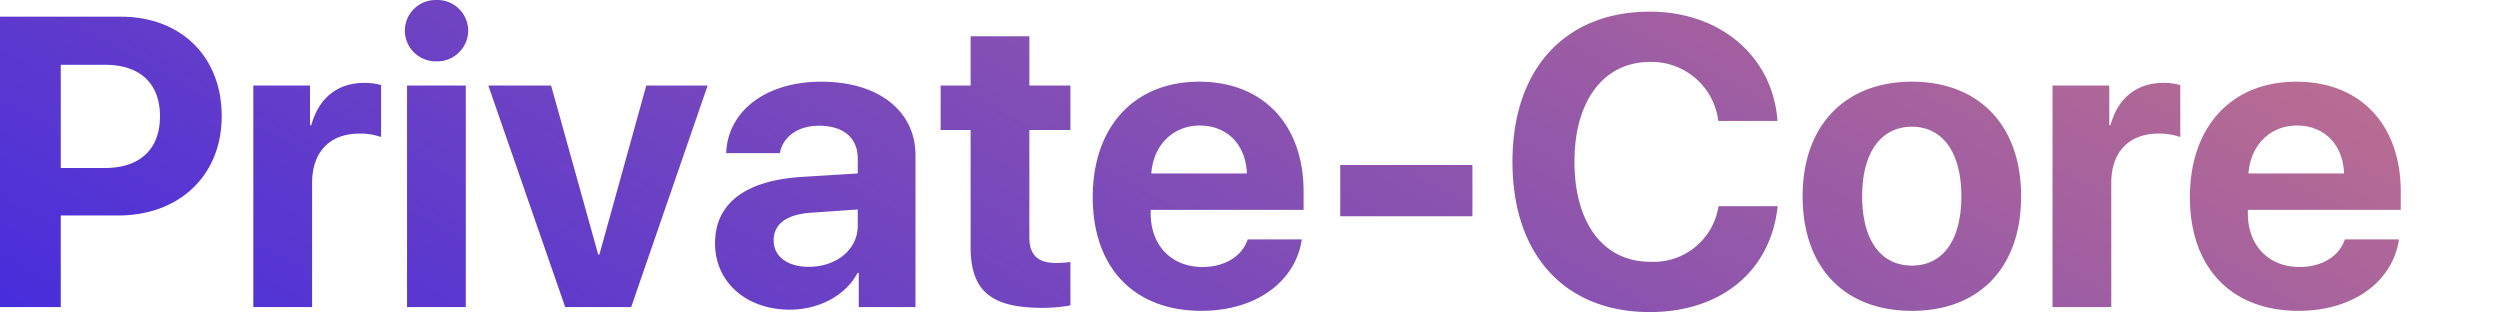 <svg xmlns="http://www.w3.org/2000/svg" xmlns:xlink="http://www.w3.org/1999/xlink" width="307.383" height="38.37" viewBox="0 0 307.383 38.37">
  <defs>
    <linearGradient id="linear-gradient" x1="1" y1="0.5" x2="0.016" y2="1" gradientUnits="objectBoundingBox">
      <stop offset="0" stop-color="#bd6f8f"/>
      <stop offset="1" stop-color="#3c27e3"/>
    </linearGradient>
  </defs>
  <g id="Group_2" data-name="Group 2" transform="translate(575.418 -730.882)">
    <path id="Path_1" data-name="Path 1" d="M1.582-18.065v35.7H9.053V6.377H16.1c7.521,0,12.741-4.9,12.741-12.221,0-7.348-5.047-12.221-12.37-12.221Zm7.471,5.913H14.5c4.28,0,6.754,2.276,6.754,6.333,0,4.082-2.5,6.358-6.779,6.358H9.053ZM32.729,17.634h7.224V2.394c0-3.81,2.152-6.086,5.814-6.086a7.739,7.739,0,0,1,2.672.421V-9.654a7,7,0,0,0-2.1-.272c-3.216,0-5.566,1.831-6.482,5.2H39.7V-9.6H32.729Zm18.9,0h7.224V-9.6H51.629Zm3.612-30.206a3.813,3.813,0,0,0,3.909-3.785,3.793,3.793,0,0,0-3.909-3.76,3.787,3.787,0,0,0-3.884,3.76A3.807,3.807,0,0,0,55.241-12.573ZM88.589-9.6H81.044L75.28,11.177h-.148L69.342-9.6H61.624l9.45,27.238h8.114Zm12.444,22.29c-2.622,0-4.329-1.262-4.329-3.266s1.608-3.191,4.626-3.389l5.715-.4v2C107.045,10.608,104.373,12.686,101.033,12.686Zm-2.35,5.269c3.488,0,6.853-1.682,8.337-4.527h.148v4.206h6.976V-1.044c0-5.443-4.577-9.03-11.578-9.03-6.8,0-11.5,3.587-11.7,8.782h6.605c.346-1.979,2.177-3.365,4.8-3.365,2.969,0,4.775,1.435,4.775,4.057V1.207l-6.8.421C93.29,2.048,89.5,4.844,89.5,9.791,89.5,14.665,93.438,17.955,98.683,17.955Zm22.24-33.62V-9.6h-3.686v5.467h3.686V10.286c0,5.319,2.474,7.446,8.782,7.446a19.169,19.169,0,0,0,3.488-.3V12.092a12.411,12.411,0,0,1-1.806.124c-2.2,0-3.241-1.014-3.241-3.117V-4.137h5.047V-9.6h-5.047v-6.061ZM149.1-4.681c3.34,0,5.665,2.325,5.789,5.888H143.139C143.387-2.281,145.811-4.681,149.1-4.681Zm5.888,14c-.693,2.1-2.845,3.389-5.566,3.389-3.81,0-6.358-2.647-6.358-6.581V5.685h18.8V3.458c0-8.288-5-13.532-12.84-13.532-7.991,0-13.087,5.542-13.087,14.2S141.012,18.1,149.3,18.1c6.63,0,11.553-3.513,12.345-8.782Zm27.634-2.845V.168H166.369V6.476Zm21.82,11.776c8.758,0,14.868-5.047,15.709-13.013h-7.273a8.061,8.061,0,0,1-8.411,6.828c-5.715,0-9.3-4.7-9.3-12.32,0-7.521,3.637-12.246,9.277-12.246a8.271,8.271,0,0,1,8.411,7.249h7.273c-.569-7.991-7.1-13.433-15.685-13.433-10.341,0-16.9,6.952-16.9,18.455C187.546,11.3,194.052,18.252,204.443,18.252Zm32.21-.148c8.263,0,13.433-5.269,13.433-14.1,0-8.733-5.22-14.077-13.433-14.077-8.189,0-13.433,5.368-13.433,14.077C223.22,12.81,228.39,18.1,236.653,18.1Zm0-5.566c-3.81,0-6.111-3.117-6.111-8.535,0-5.344,2.3-8.535,6.111-8.535,3.785,0,6.086,3.167,6.086,8.535C242.739,9.42,240.463,12.537,236.653,12.537Zm17.293,5.1h7.224V2.394c0-3.81,2.152-6.086,5.814-6.086a7.739,7.739,0,0,1,2.672.421V-9.654a7,7,0,0,0-2.1-.272c-3.216,0-5.566,1.831-6.482,5.2h-.148V-9.6h-6.976ZM284-4.681c3.34,0,5.665,2.325,5.789,5.888H278.041C278.289-2.281,280.713-4.681,284-4.681Zm5.888,14c-.693,2.1-2.845,3.389-5.566,3.389-3.81,0-6.358-2.647-6.358-6.581V5.685h18.8V3.458c0-8.288-5-13.532-12.84-13.532-7.991,0-13.087,5.542-13.087,14.2S275.914,18.1,284.2,18.1c6.63,0,11.553-3.513,12.345-8.782Zm19.074-22.983h0Z" transform="translate(-577 751)" fill="url(#linear-gradient)"/>
  </g>
</svg>
